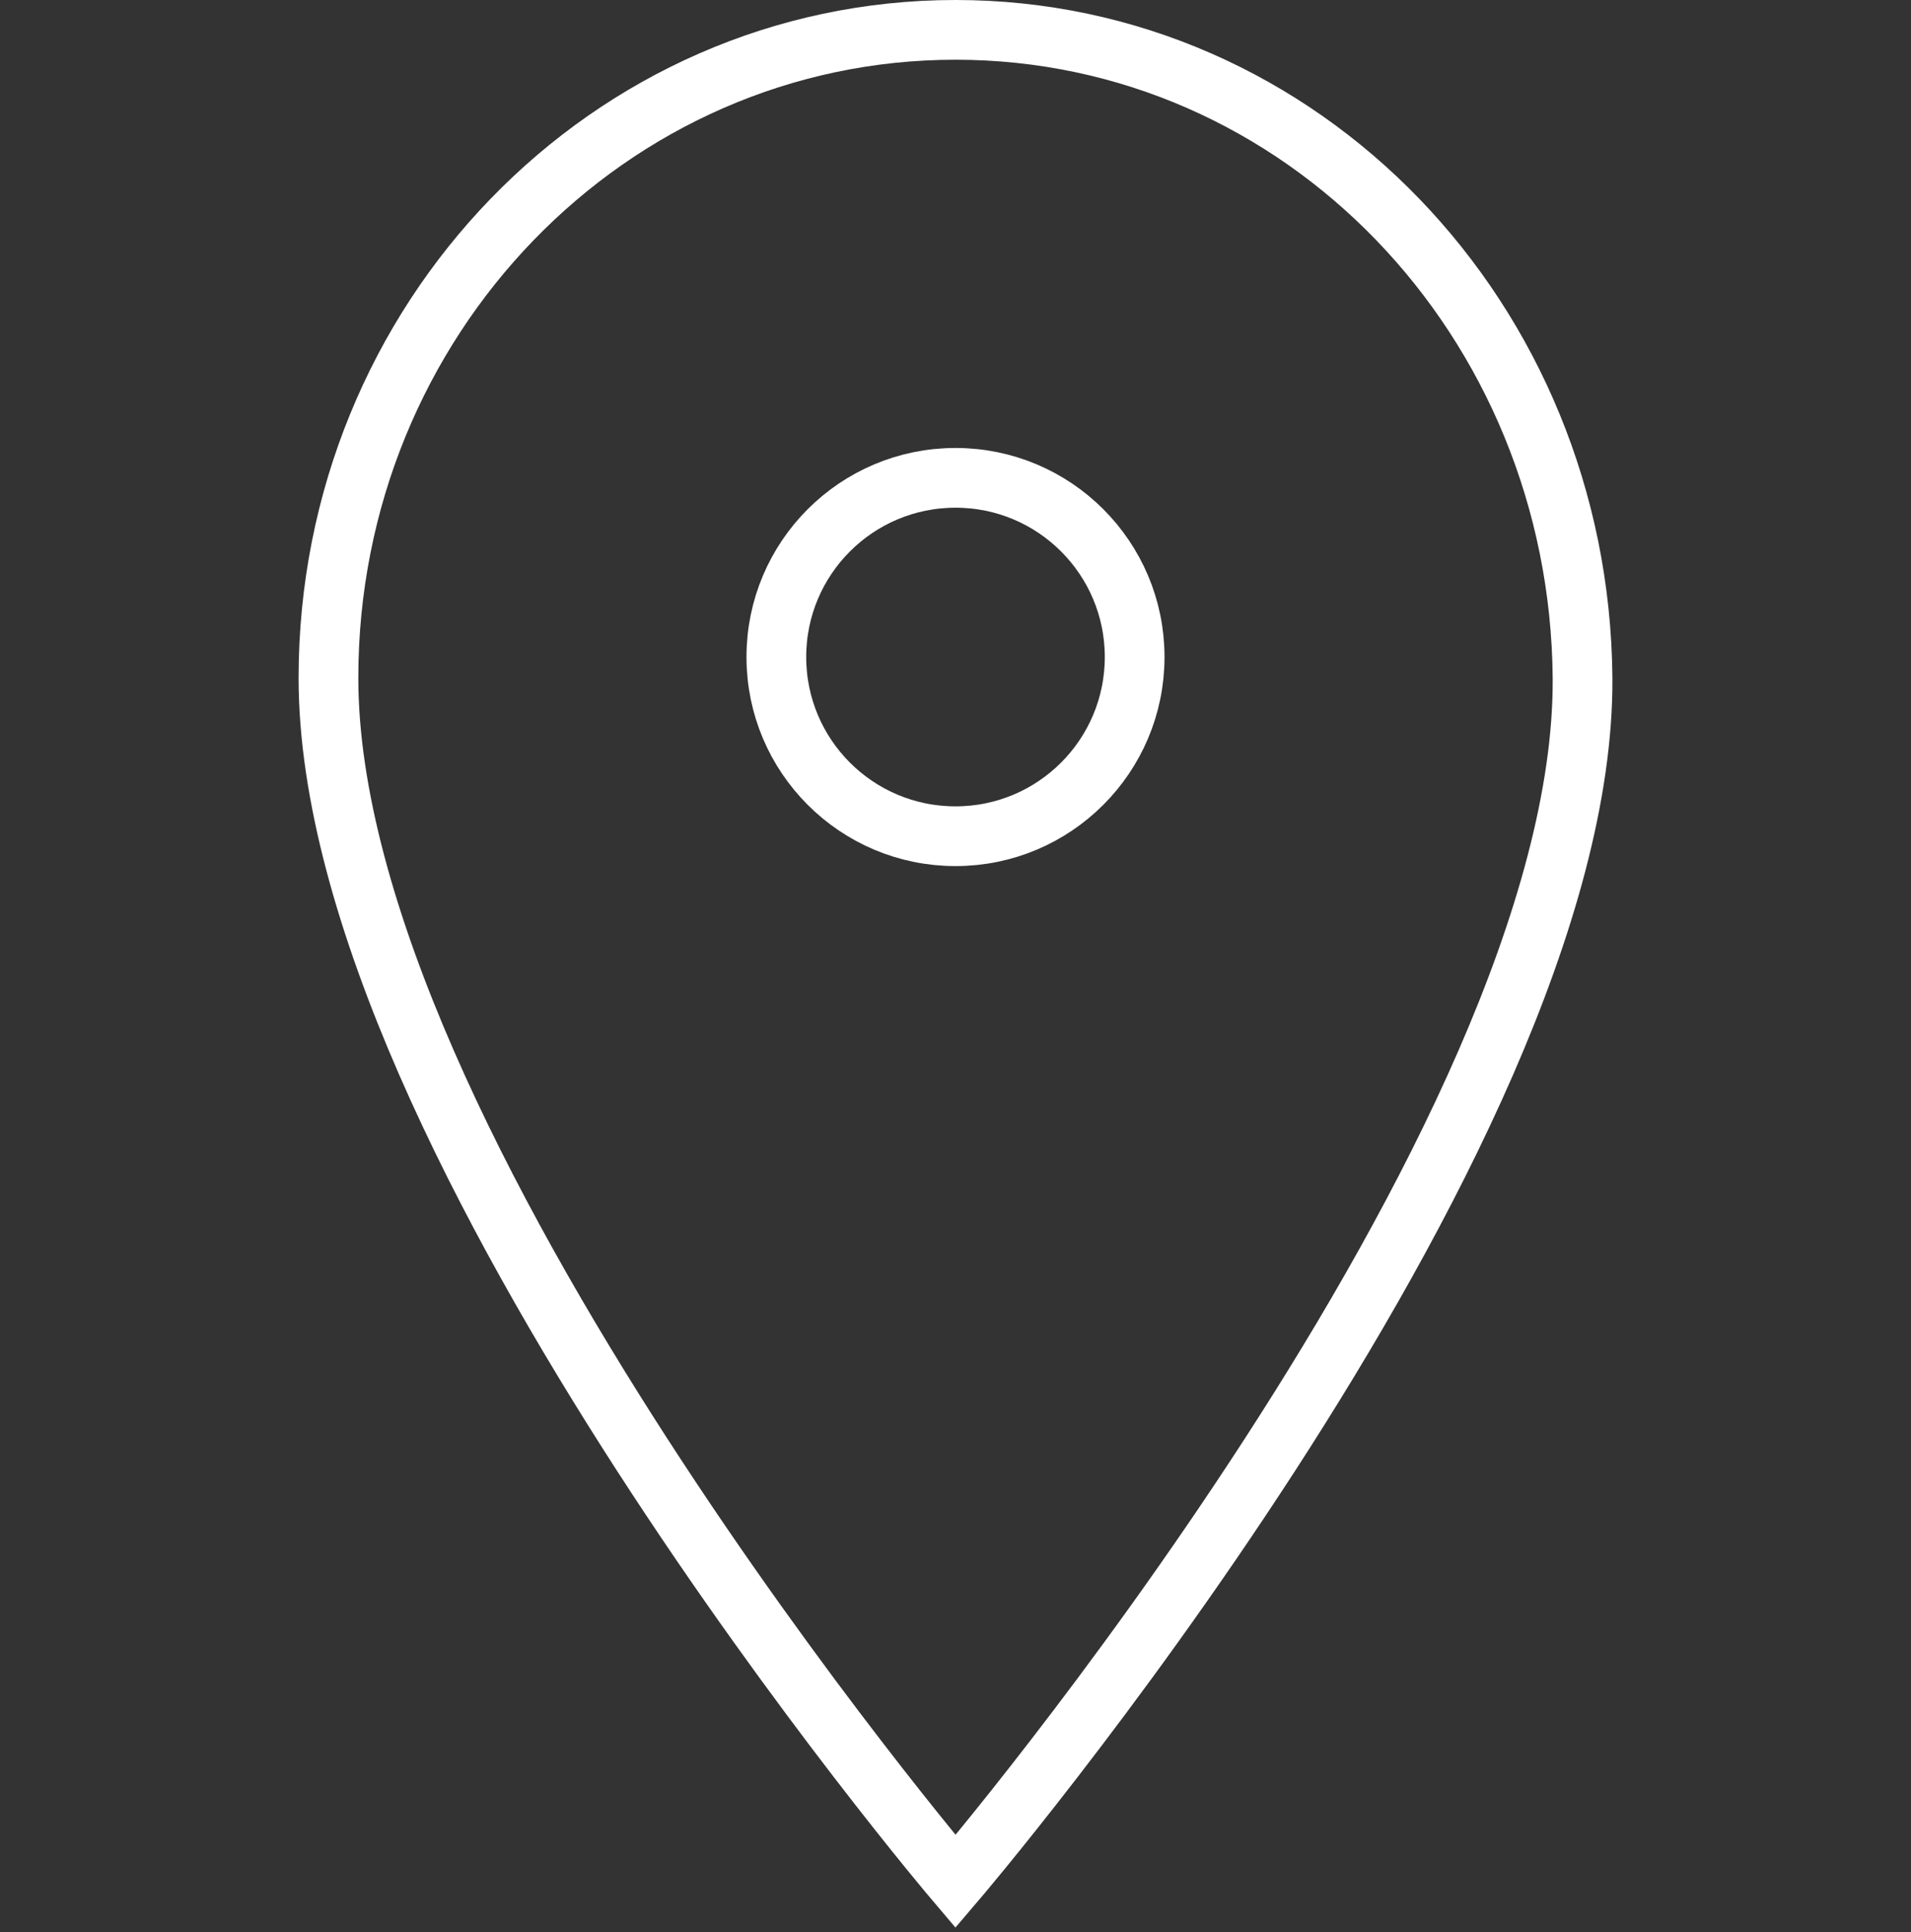 <?xml version="1.0" encoding="UTF-8"?> <!-- Generator: Adobe Illustrator 23.0.1, SVG Export Plug-In . SVG Version: 6.00 Build 0) --> <svg xmlns="http://www.w3.org/2000/svg" xmlns:xlink="http://www.w3.org/1999/xlink" id="Layer_1" x="0px" y="0px" viewBox="0 0 64 64.7" style="enable-background:new 0 0 64 64.7;" xml:space="preserve"><rect x="0" y="0" width="64" height="64.7" fill="#333333" stroke="none"/> <style type="text/css"> .st0{fill:none;stroke:#FFFFFF;stroke-width:2;stroke-miterlimit:10;} </style> <g> <circle class="st0" cx="32" cy="22" r="6"></circle> <path class="st0" d="M53,22.7C52.9,10.7,43.6,1,32,1s-21,9.7-21,21.7C11,38.3,32,63,32,63S53.1,38.3,53,22.7z"></path> </g> </svg> 